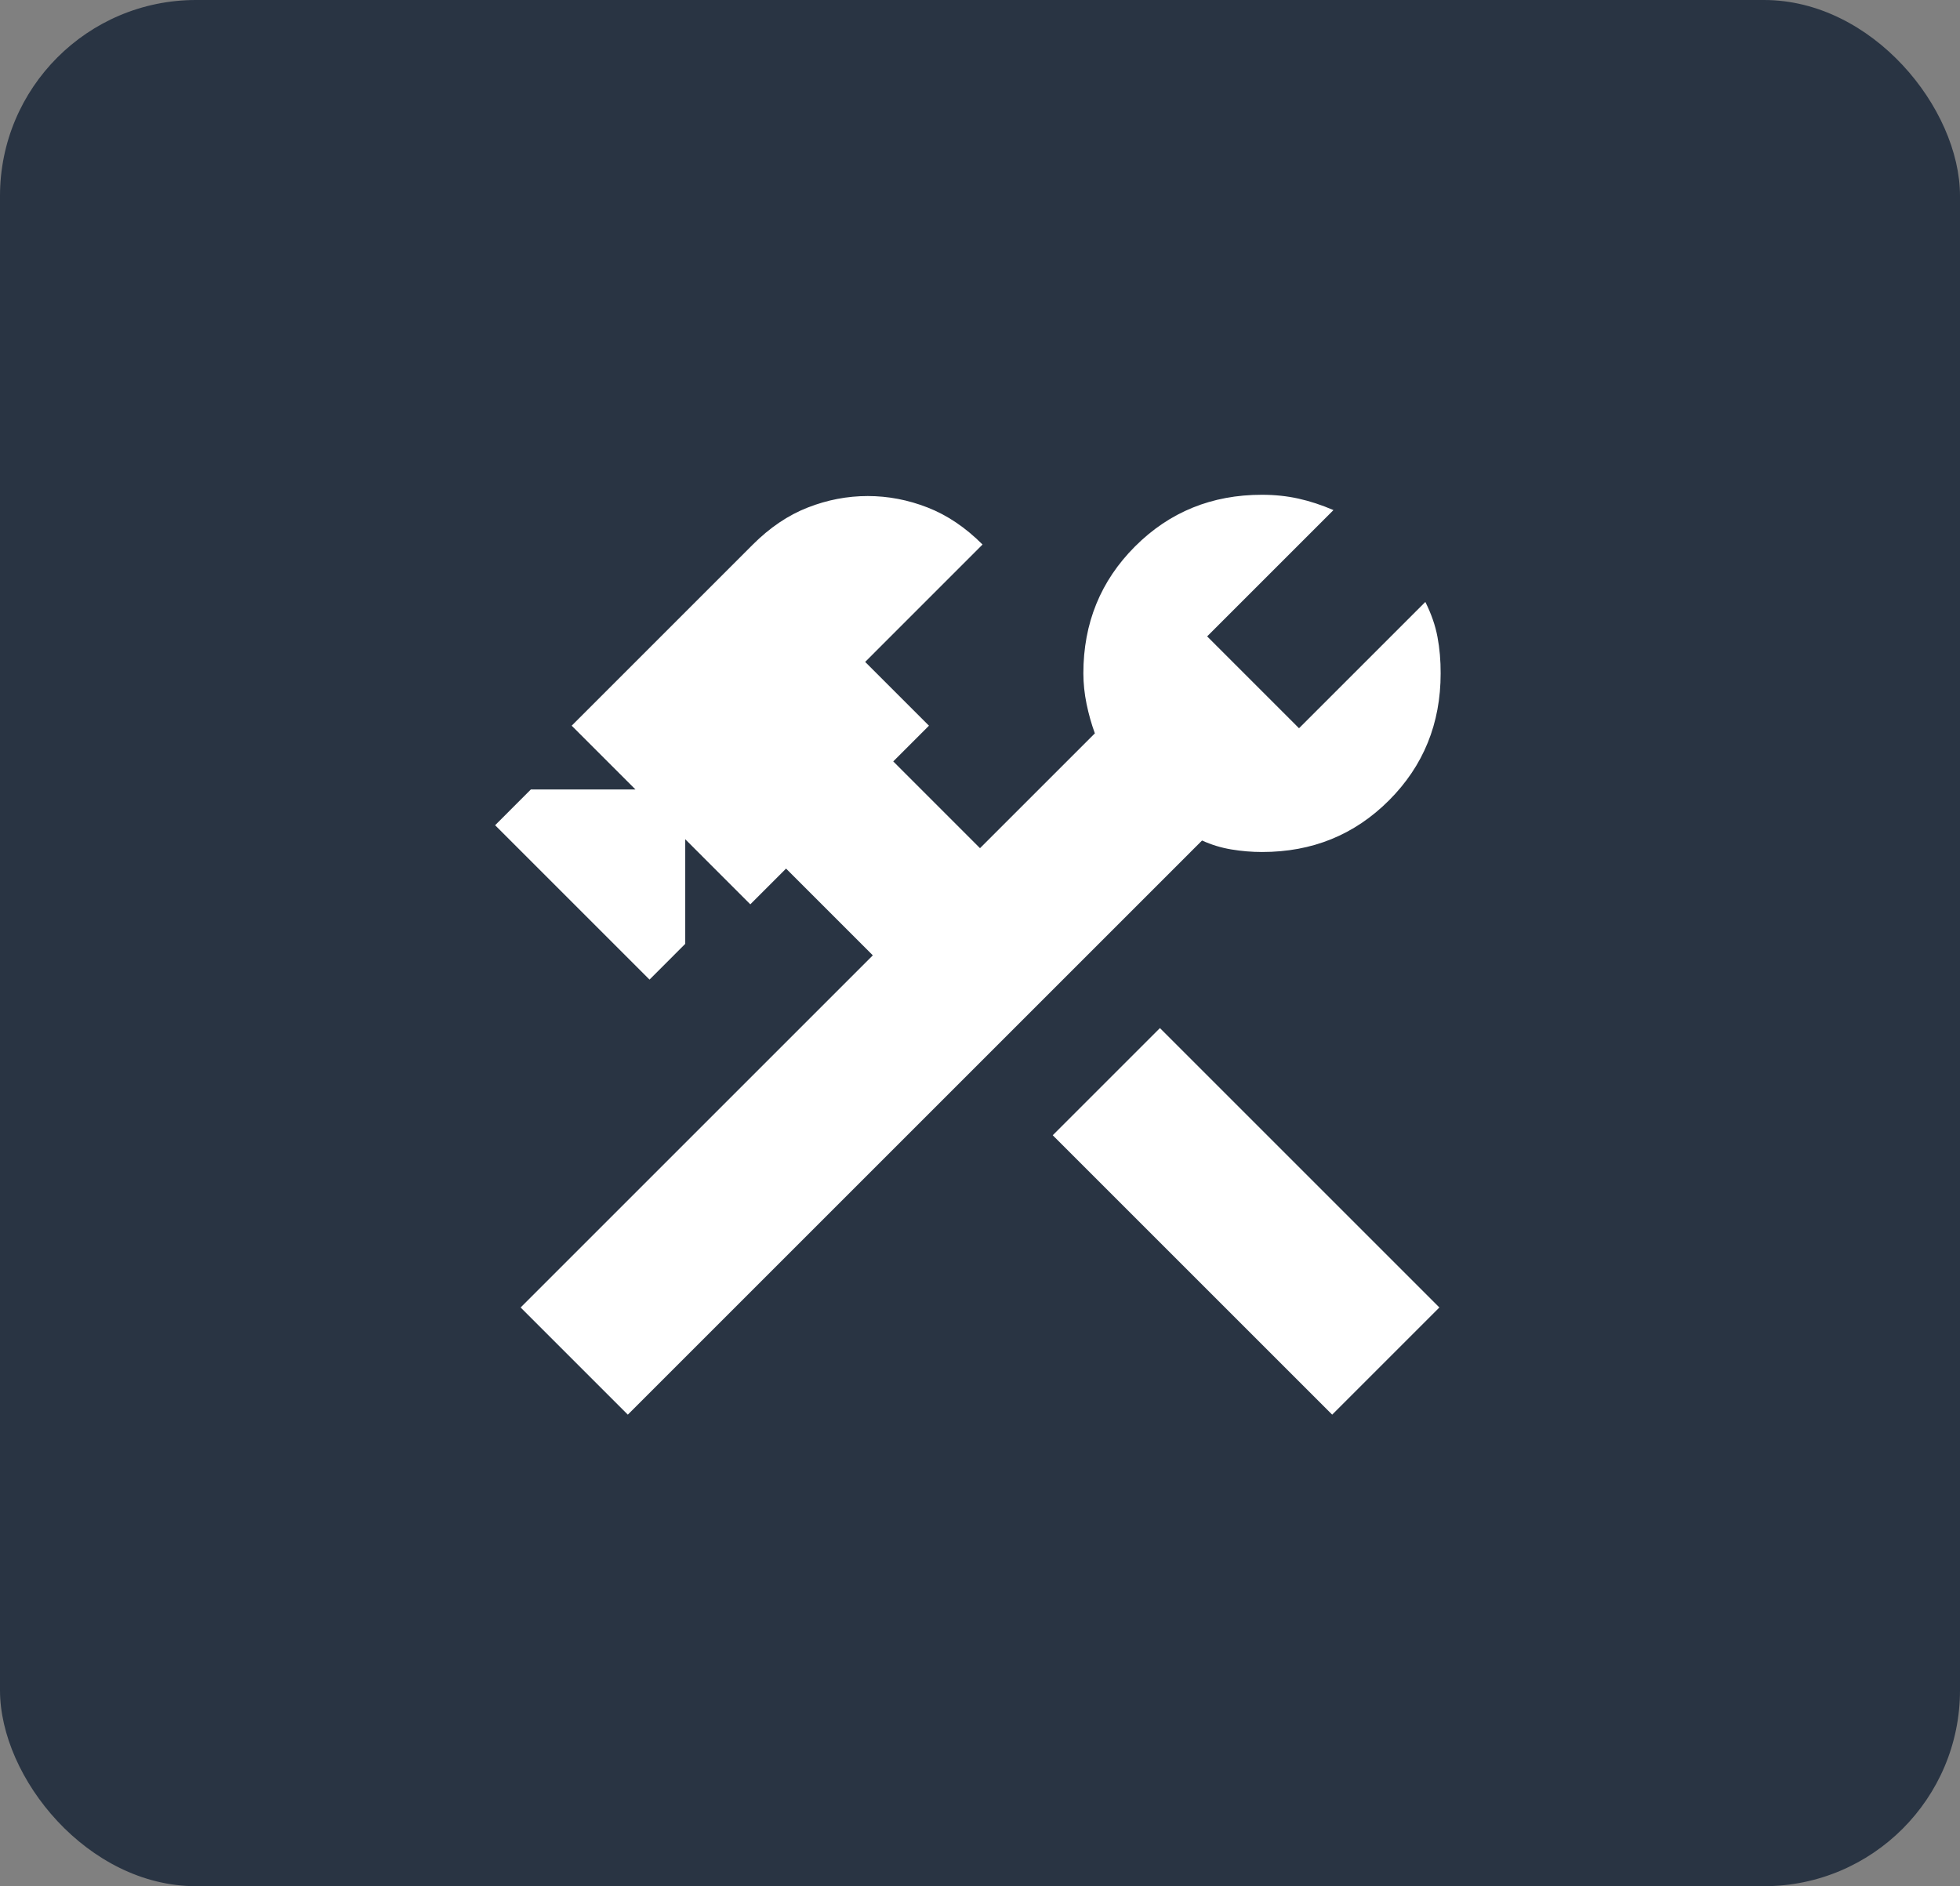 <?xml version="1.0" encoding="UTF-8"?> <svg xmlns="http://www.w3.org/2000/svg" width="80" height="77" viewBox="0 0 80 77" fill="none"><rect x="0" y="0" width="80" height="77" fill="#808080" stroke="none"/><rect width="80" height="77" rx="8" fill="#293443"></rect><path d="M54.375 57.75L42.969 46.344L47.344 41.969L58.75 53.375L54.375 57.75ZM25.625 57.75L21.25 53.375L35.625 39L32.084 35.458L30.625 36.917L27.969 34.26V38.531L26.511 39.99L20.209 33.688L21.667 32.229H25.938L23.334 29.625L30.729 22.229C31.424 21.535 32.17 21.031 32.969 20.719C33.767 20.406 34.584 20.25 35.417 20.25C36.25 20.25 37.066 20.406 37.865 20.719C38.663 21.031 39.41 21.535 40.104 22.229L35.313 27.021L37.917 29.625L36.459 31.083L40 34.625L44.688 29.938C44.549 29.556 44.436 29.156 44.35 28.74C44.264 28.323 44.22 27.906 44.219 27.49C44.219 25.441 44.922 23.713 46.329 22.306C47.736 20.899 49.463 20.197 51.511 20.198C52.031 20.198 52.527 20.25 52.996 20.354C53.465 20.458 53.943 20.615 54.427 20.823L49.271 25.979L53.021 29.729L58.177 24.573C58.42 25.059 58.586 25.536 58.673 26.004C58.761 26.472 58.804 26.967 58.802 27.49C58.802 29.538 58.099 31.266 56.694 32.673C55.288 34.08 53.561 34.783 51.511 34.781C51.094 34.781 50.677 34.746 50.261 34.677C49.844 34.608 49.445 34.486 49.063 34.312L25.625 57.75Z" fill="white"></path></svg> 